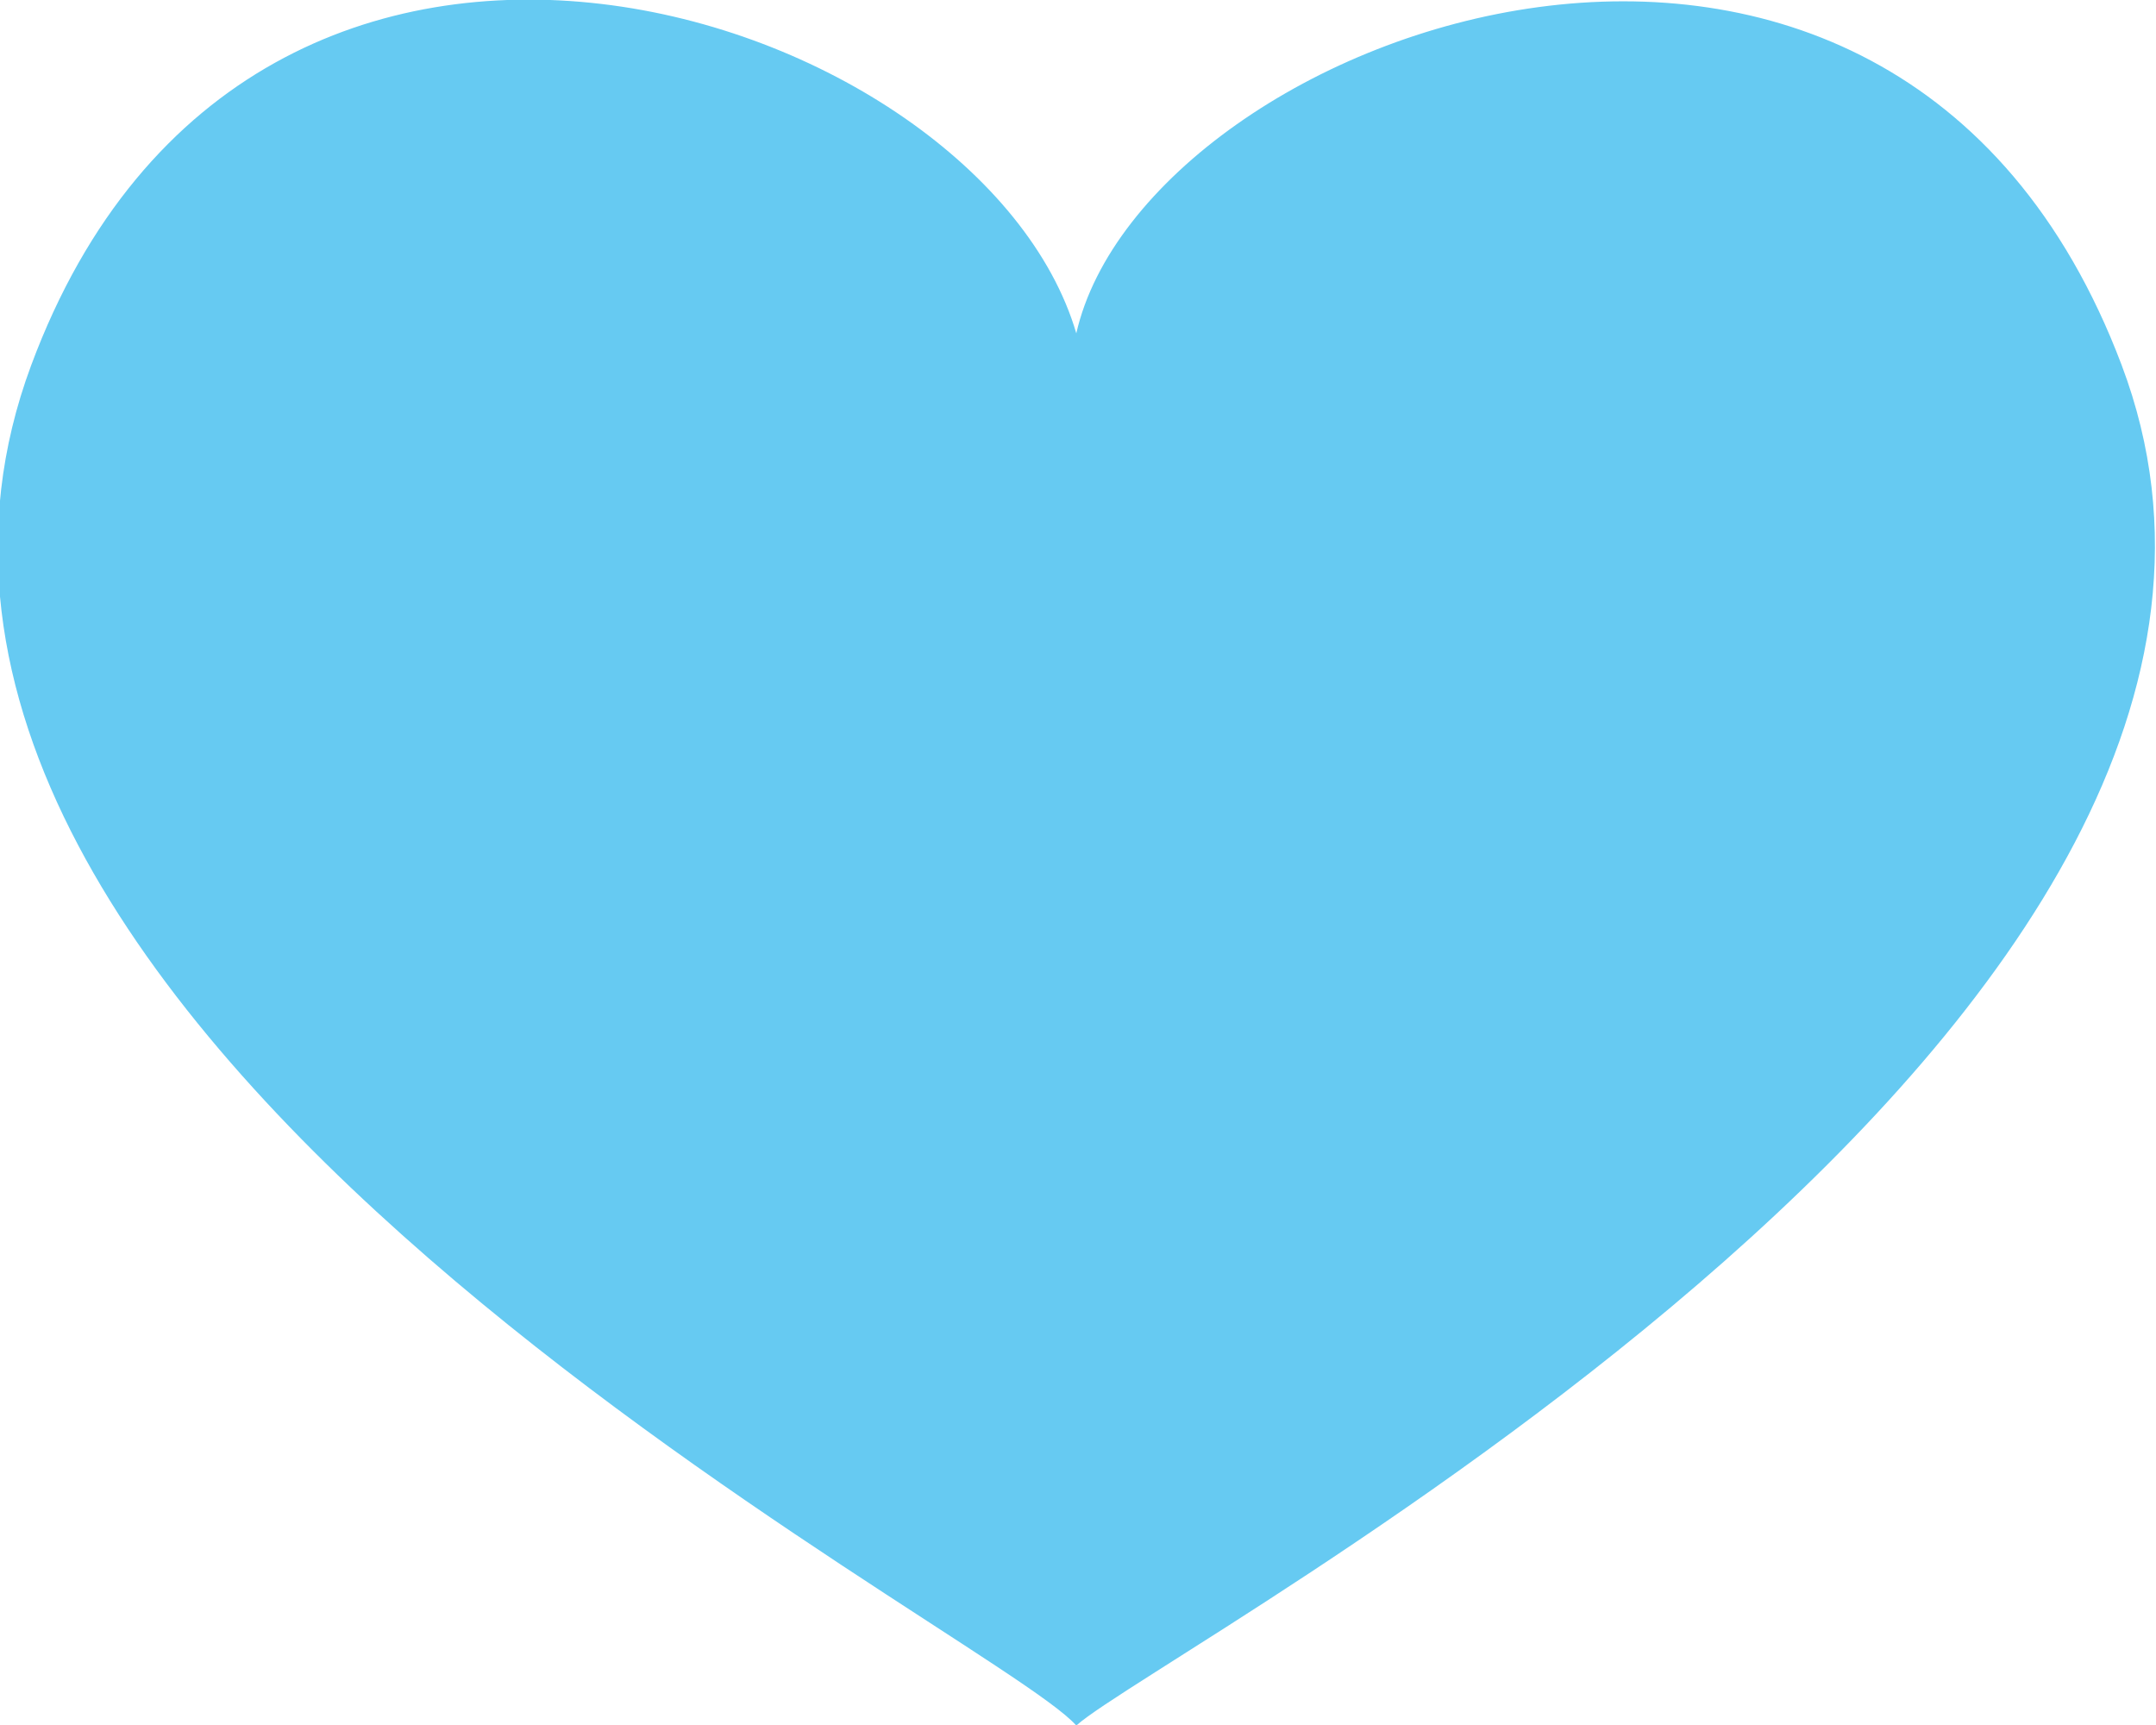 <?xml version="1.0" encoding="UTF-8" standalone="no"?>
<!-- Created with Inkscape (http://www.inkscape.org/) -->

<svg
   preserveAspectRatio="none"
   width="32.687mm"
   height="26.149mm"
   viewBox="0 0 32.687 26.149"
   version="1.1"
   id="svg1"
   inkscape:version="1.4 (86a8ad7, 2024-10-11)"
   sodipodi:docname="hire-heart.svg"
   xmlns:inkscape="http://www.inkscape.org/namespaces/inkscape"
   xmlns:sodipodi="http://sodipodi.sourceforge.net/DTD/sodipodi-0.dtd"
   xmlns="http://www.w3.org/2000/svg"
   xmlns:svg="http://www.w3.org/2000/svg">
  <sodipodi:namedview
     id="namedview1"
     pagecolor="#ffffff"
     bordercolor="#666666"
     borderopacity="1.0"
     inkscape:showpageshadow="2"
     inkscape:pageopacity="0.0"
     inkscape:pagecheckerboard="0"
     inkscape:deskcolor="#d1d1d1"
     inkscape:document-units="mm"
     inkscape:zoom="0.72338613"
     inkscape:cx="-138.23876"
     inkscape:cy="49.074759"
     inkscape:window-width="1920"
     inkscape:window-height="1147"
     inkscape:window-x="-8"
     inkscape:window-y="-8"
     inkscape:window-maximized="1"
     inkscape:current-layer="layer1" />
  <defs
     id="defs1" />
  <g
     inkscape:label="Layer 1"
     inkscape:groupmode="layer"
     id="layer1"
     transform="translate(-141.413,-135.867)">
    <g
       id="use24133"
       style="fill:#6980ff"
       transform="matrix(34.885,0,0,-34.885,138.17,162.016)">
      <path
         transform="matrix(0.01,0,0,0.01,1.015,0.591)"
         d="m 0,0 c -9.992,26.434 -42.428,14.575 -45.428,1.373 -4.127,14.069 -35.767,24.563 -45.422,-1.392 -10.752,-28.909 41.672,-54.854 45.422,-59.106 C -41.681,-55.747 10.748,-28.439 0,0"
         fill="#66caf2"
         id="path1" />
    </g>
  </g>
</svg>
